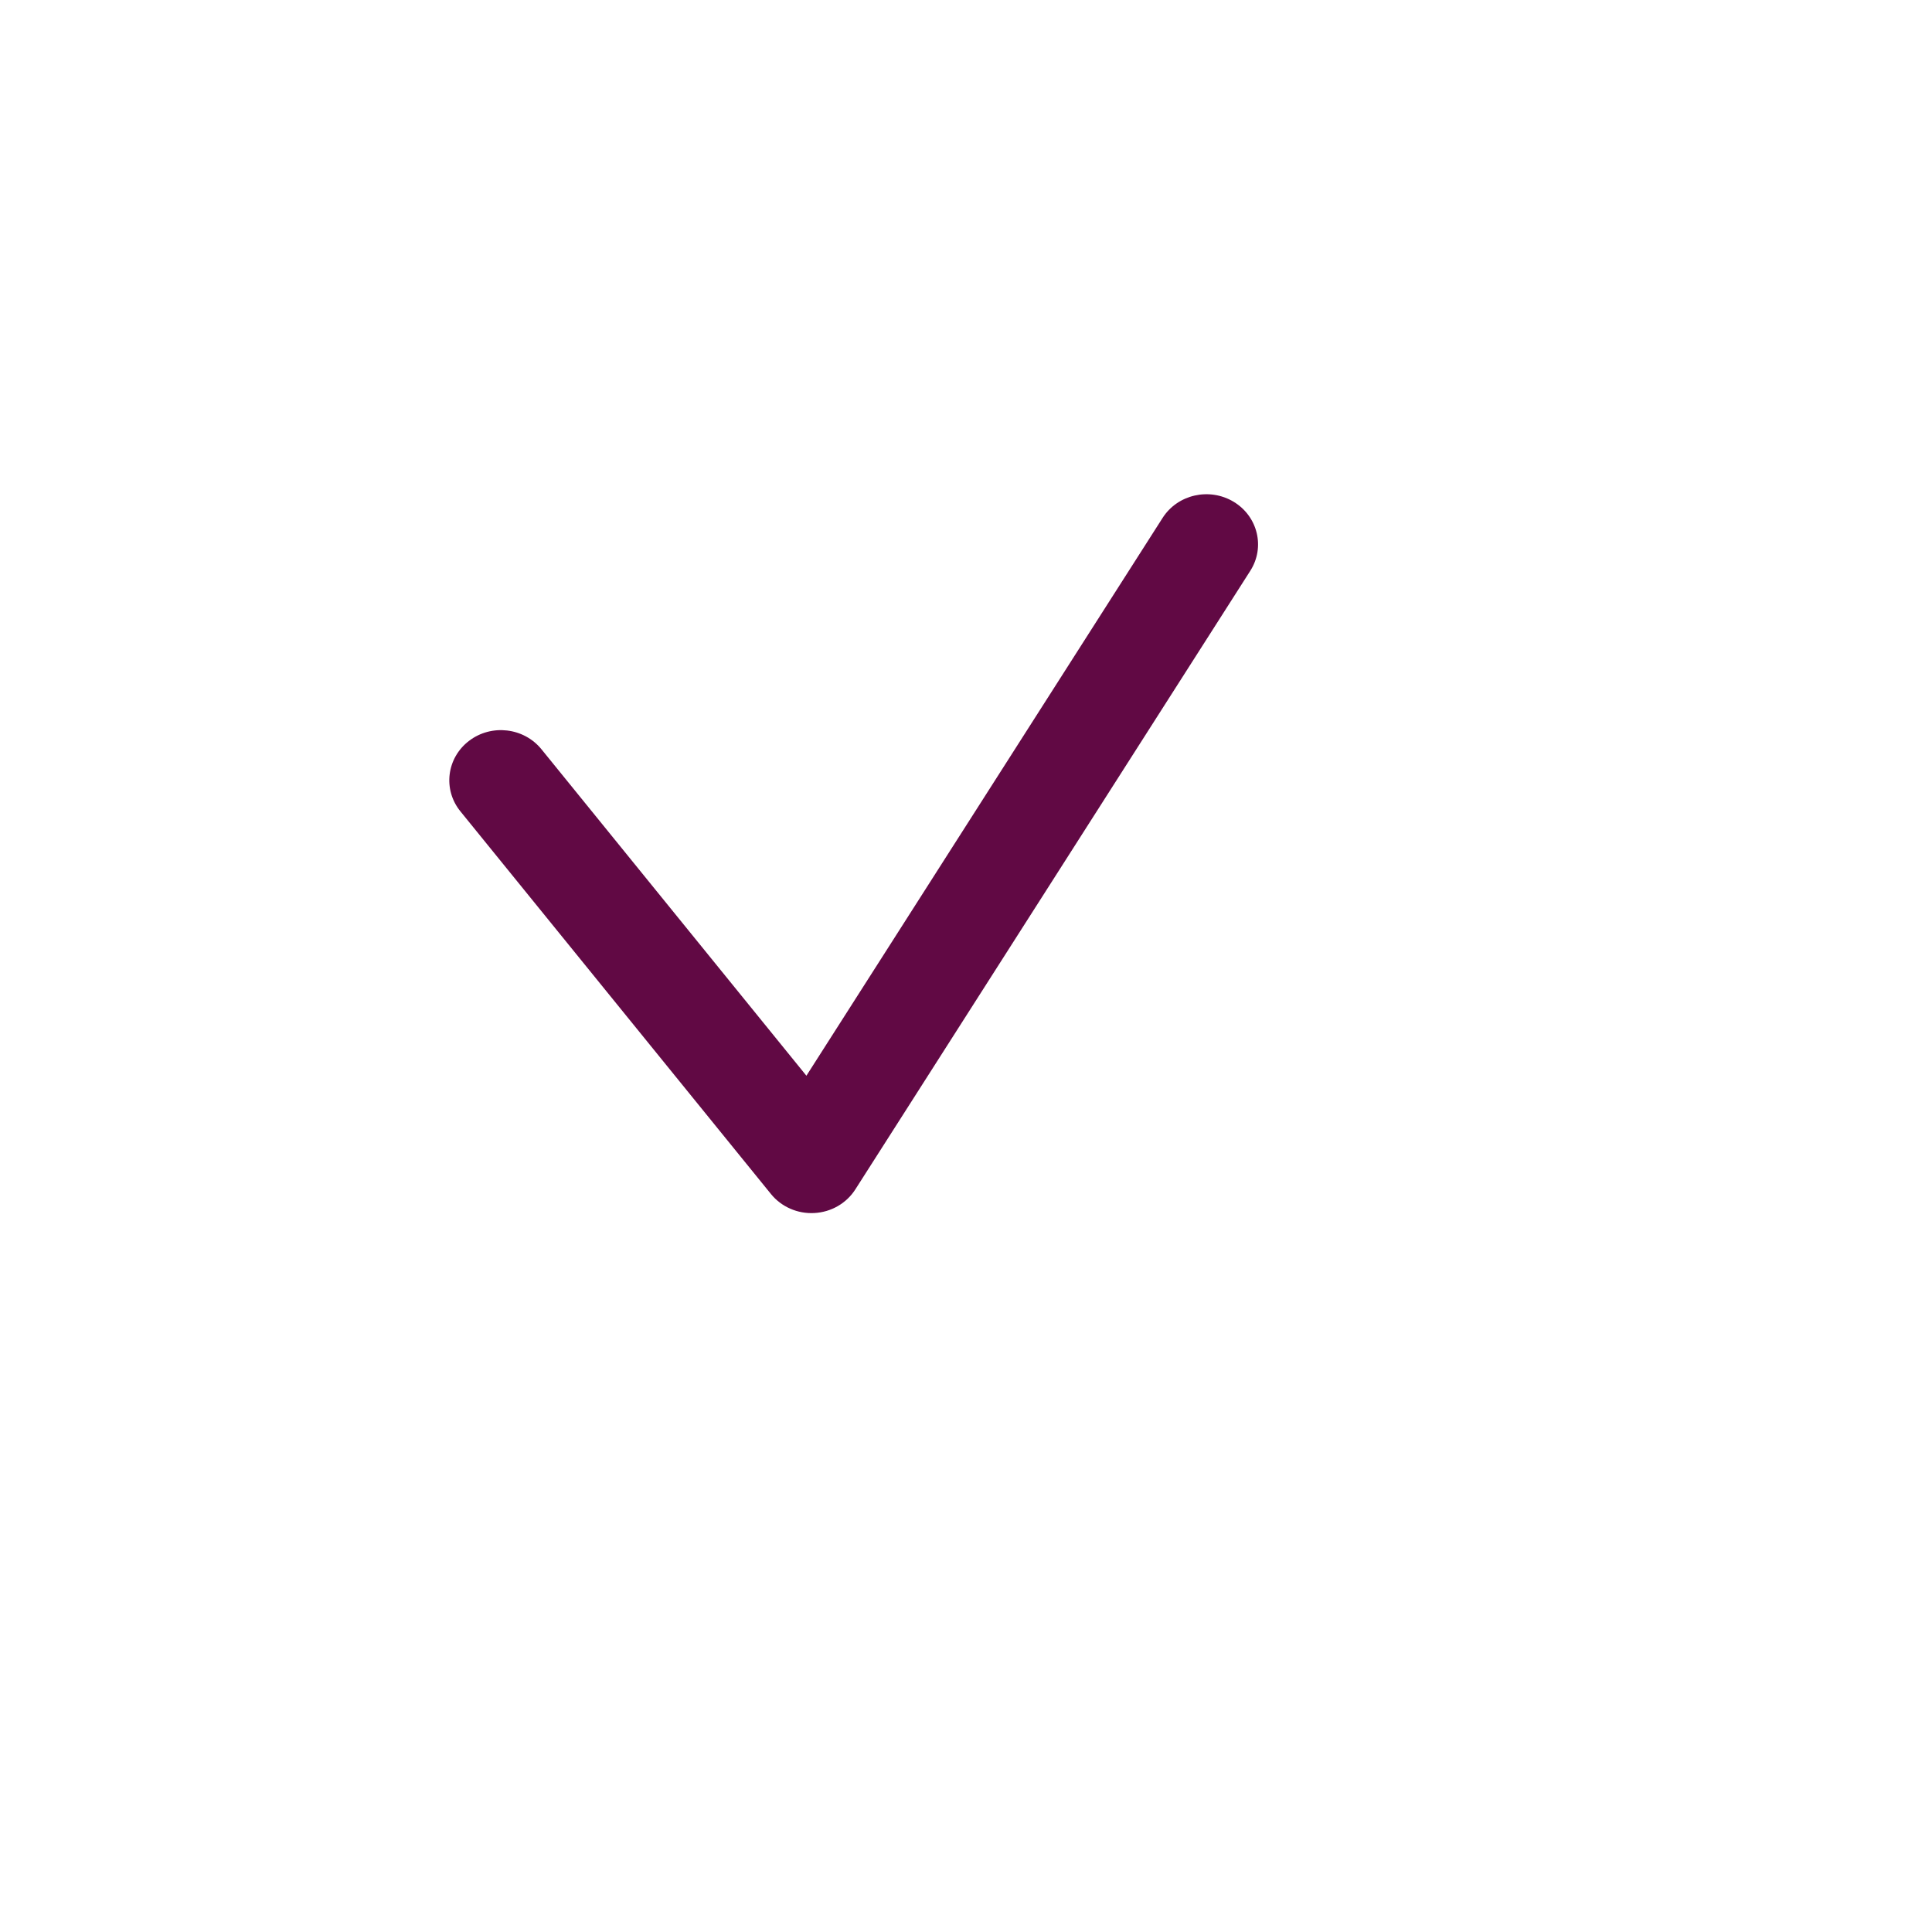 <svg width="43" height="43" viewBox="0 0 43 43" fill="none" xmlns="http://www.w3.org/2000/svg">
<g filter="url(#filter0_d_3495_6833)">
<rect x="3" y="3" width="31" height="31" rx="15.5" fill="white"/>
</g>
<path fill-rule="evenodd" clip-rule="evenodd" d="M27.457 11.168C27.996 11.493 28.162 12.181 27.827 12.705L19.037 26.472C18.84 26.781 18.5 26.978 18.125 26.998C17.752 27.019 17.391 26.861 17.159 26.575L10.247 18.058C9.854 17.574 9.939 16.872 10.438 16.49C10.936 16.108 11.658 16.192 12.051 16.676L17.948 23.942L25.875 11.528C26.209 11.004 26.917 10.843 27.457 11.168Z" fill="#610944"/>
<defs>
<filter id="filter0_d_3495_6833" x="0" y="0" width="43" height="43" filterUnits="userSpaceOnUse" color-interpolation-filters="sRGB">
<feFlood flood-opacity="0" result="BackgroundImageFix"/>
<feColorMatrix in="SourceAlpha" type="matrix" values="0 0 0 0 0 0 0 0 0 0 0 0 0 0 0 0 0 0 127 0" result="hardAlpha"/>
<feOffset dx="3" dy="3"/>
<feGaussianBlur stdDeviation="3"/>
<feComposite in2="hardAlpha" operator="out"/>
<feColorMatrix type="matrix" values="0 0 0 0 0 0 0 0 0 0 0 0 0 0 0 0 0 0 0.25 0"/>
<feBlend mode="normal" in2="BackgroundImageFix" result="effect1_dropShadow_3495_6833"/>
<feBlend mode="normal" in="SourceGraphic" in2="effect1_dropShadow_3495_6833" result="shape"/>
</filter>
</defs>
</svg>
